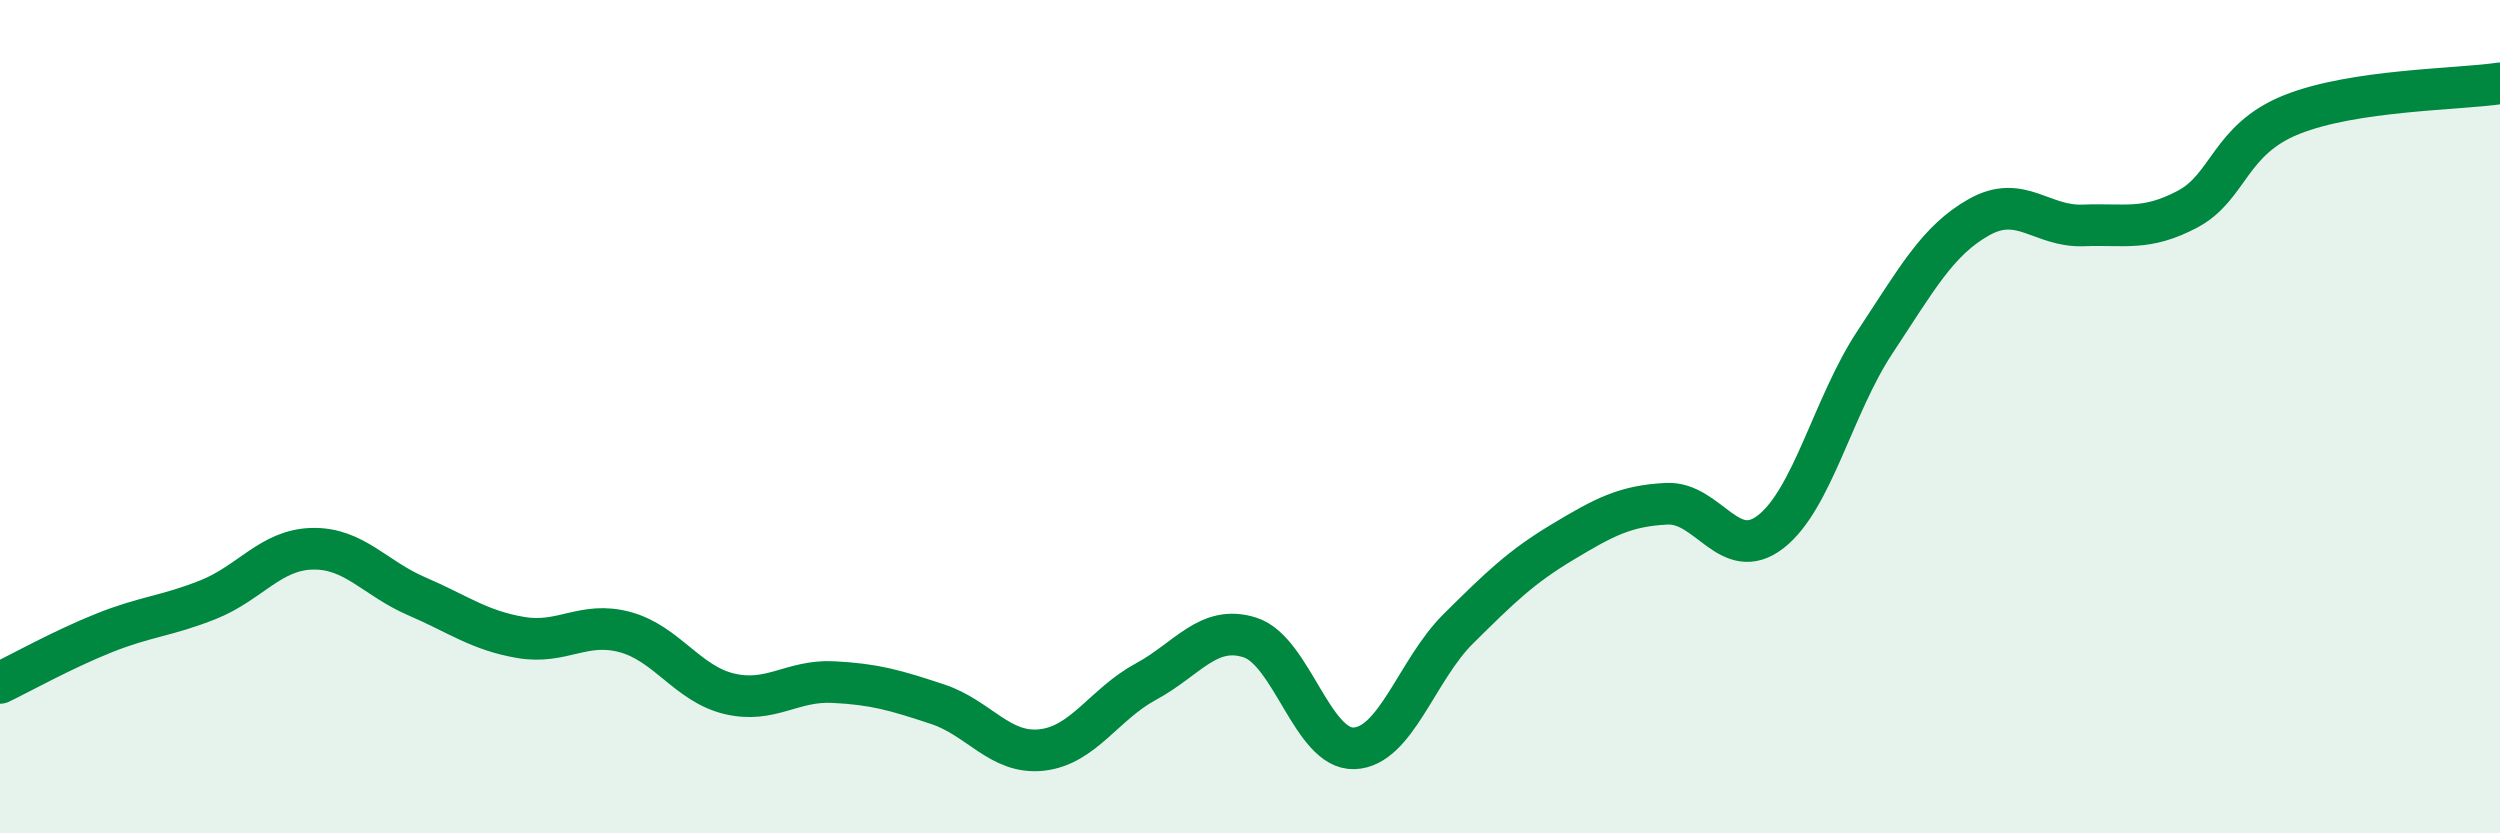 
    <svg width="60" height="20" viewBox="0 0 60 20" xmlns="http://www.w3.org/2000/svg">
      <path
        d="M 0,16.39 C 0.5,16.15 1.5,15.59 2.5,15.19 C 3.5,14.79 4,14.79 5,14.39 C 6,13.99 6.5,13.19 7.5,13.17 C 8.5,13.15 9,13.88 10,14.31 C 11,14.74 11.5,15.13 12.5,15.3 C 13.5,15.47 14,14.9 15,15.17 C 16,15.44 16.5,16.41 17.5,16.65 C 18.5,16.89 19,16.32 20,16.37 C 21,16.42 21.5,16.57 22.5,16.9 C 23.5,17.23 24,18.11 25,18 C 26,17.89 26.5,16.9 27.5,16.36 C 28.5,15.82 29,14.98 30,15.3 C 31,15.62 31.5,18 32.5,17.96 C 33.5,17.92 34,16.08 35,15.09 C 36,14.1 36.5,13.61 37.5,13.01 C 38.5,12.41 39,12.14 40,12.09 C 41,12.04 41.5,13.54 42.5,12.76 C 43.5,11.98 44,9.72 45,8.21 C 46,6.7 46.5,5.77 47.5,5.21 C 48.5,4.65 49,5.45 50,5.41 C 51,5.37 51.5,5.55 52.5,5.02 C 53.5,4.49 53.5,3.35 55,2.75 C 56.5,2.15 59,2.15 60,2L60 20L0 20Z"
        fill="#008740"
        opacity="0.1"
        stroke-linecap="round"
        stroke-linejoin="round"
      />
      <path
        d="M 0,16.39 C 0.5,16.15 1.5,15.59 2.5,15.19 C 3.5,14.79 4,14.79 5,14.39 C 6,13.99 6.5,13.19 7.5,13.17 C 8.5,13.15 9,13.88 10,14.31 C 11,14.74 11.5,15.13 12.5,15.3 C 13.5,15.47 14,14.9 15,15.17 C 16,15.44 16.5,16.41 17.5,16.65 C 18.5,16.89 19,16.32 20,16.37 C 21,16.42 21.5,16.57 22.5,16.9 C 23.5,17.23 24,18.11 25,18 C 26,17.89 26.5,16.9 27.5,16.36 C 28.5,15.82 29,14.98 30,15.3 C 31,15.62 31.5,18 32.5,17.96 C 33.5,17.92 34,16.08 35,15.09 C 36,14.1 36.5,13.61 37.5,13.01 C 38.5,12.41 39,12.14 40,12.09 C 41,12.04 41.5,13.54 42.5,12.76 C 43.5,11.98 44,9.72 45,8.21 C 46,6.7 46.5,5.77 47.5,5.21 C 48.5,4.65 49,5.45 50,5.41 C 51,5.37 51.5,5.55 52.5,5.02 C 53.5,4.49 53.5,3.35 55,2.75 C 56.5,2.15 59,2.15 60,2"
        stroke="#008740"
        stroke-width="1"
        fill="none"
        stroke-linecap="round"
        stroke-linejoin="round"
      />
    </svg>
  